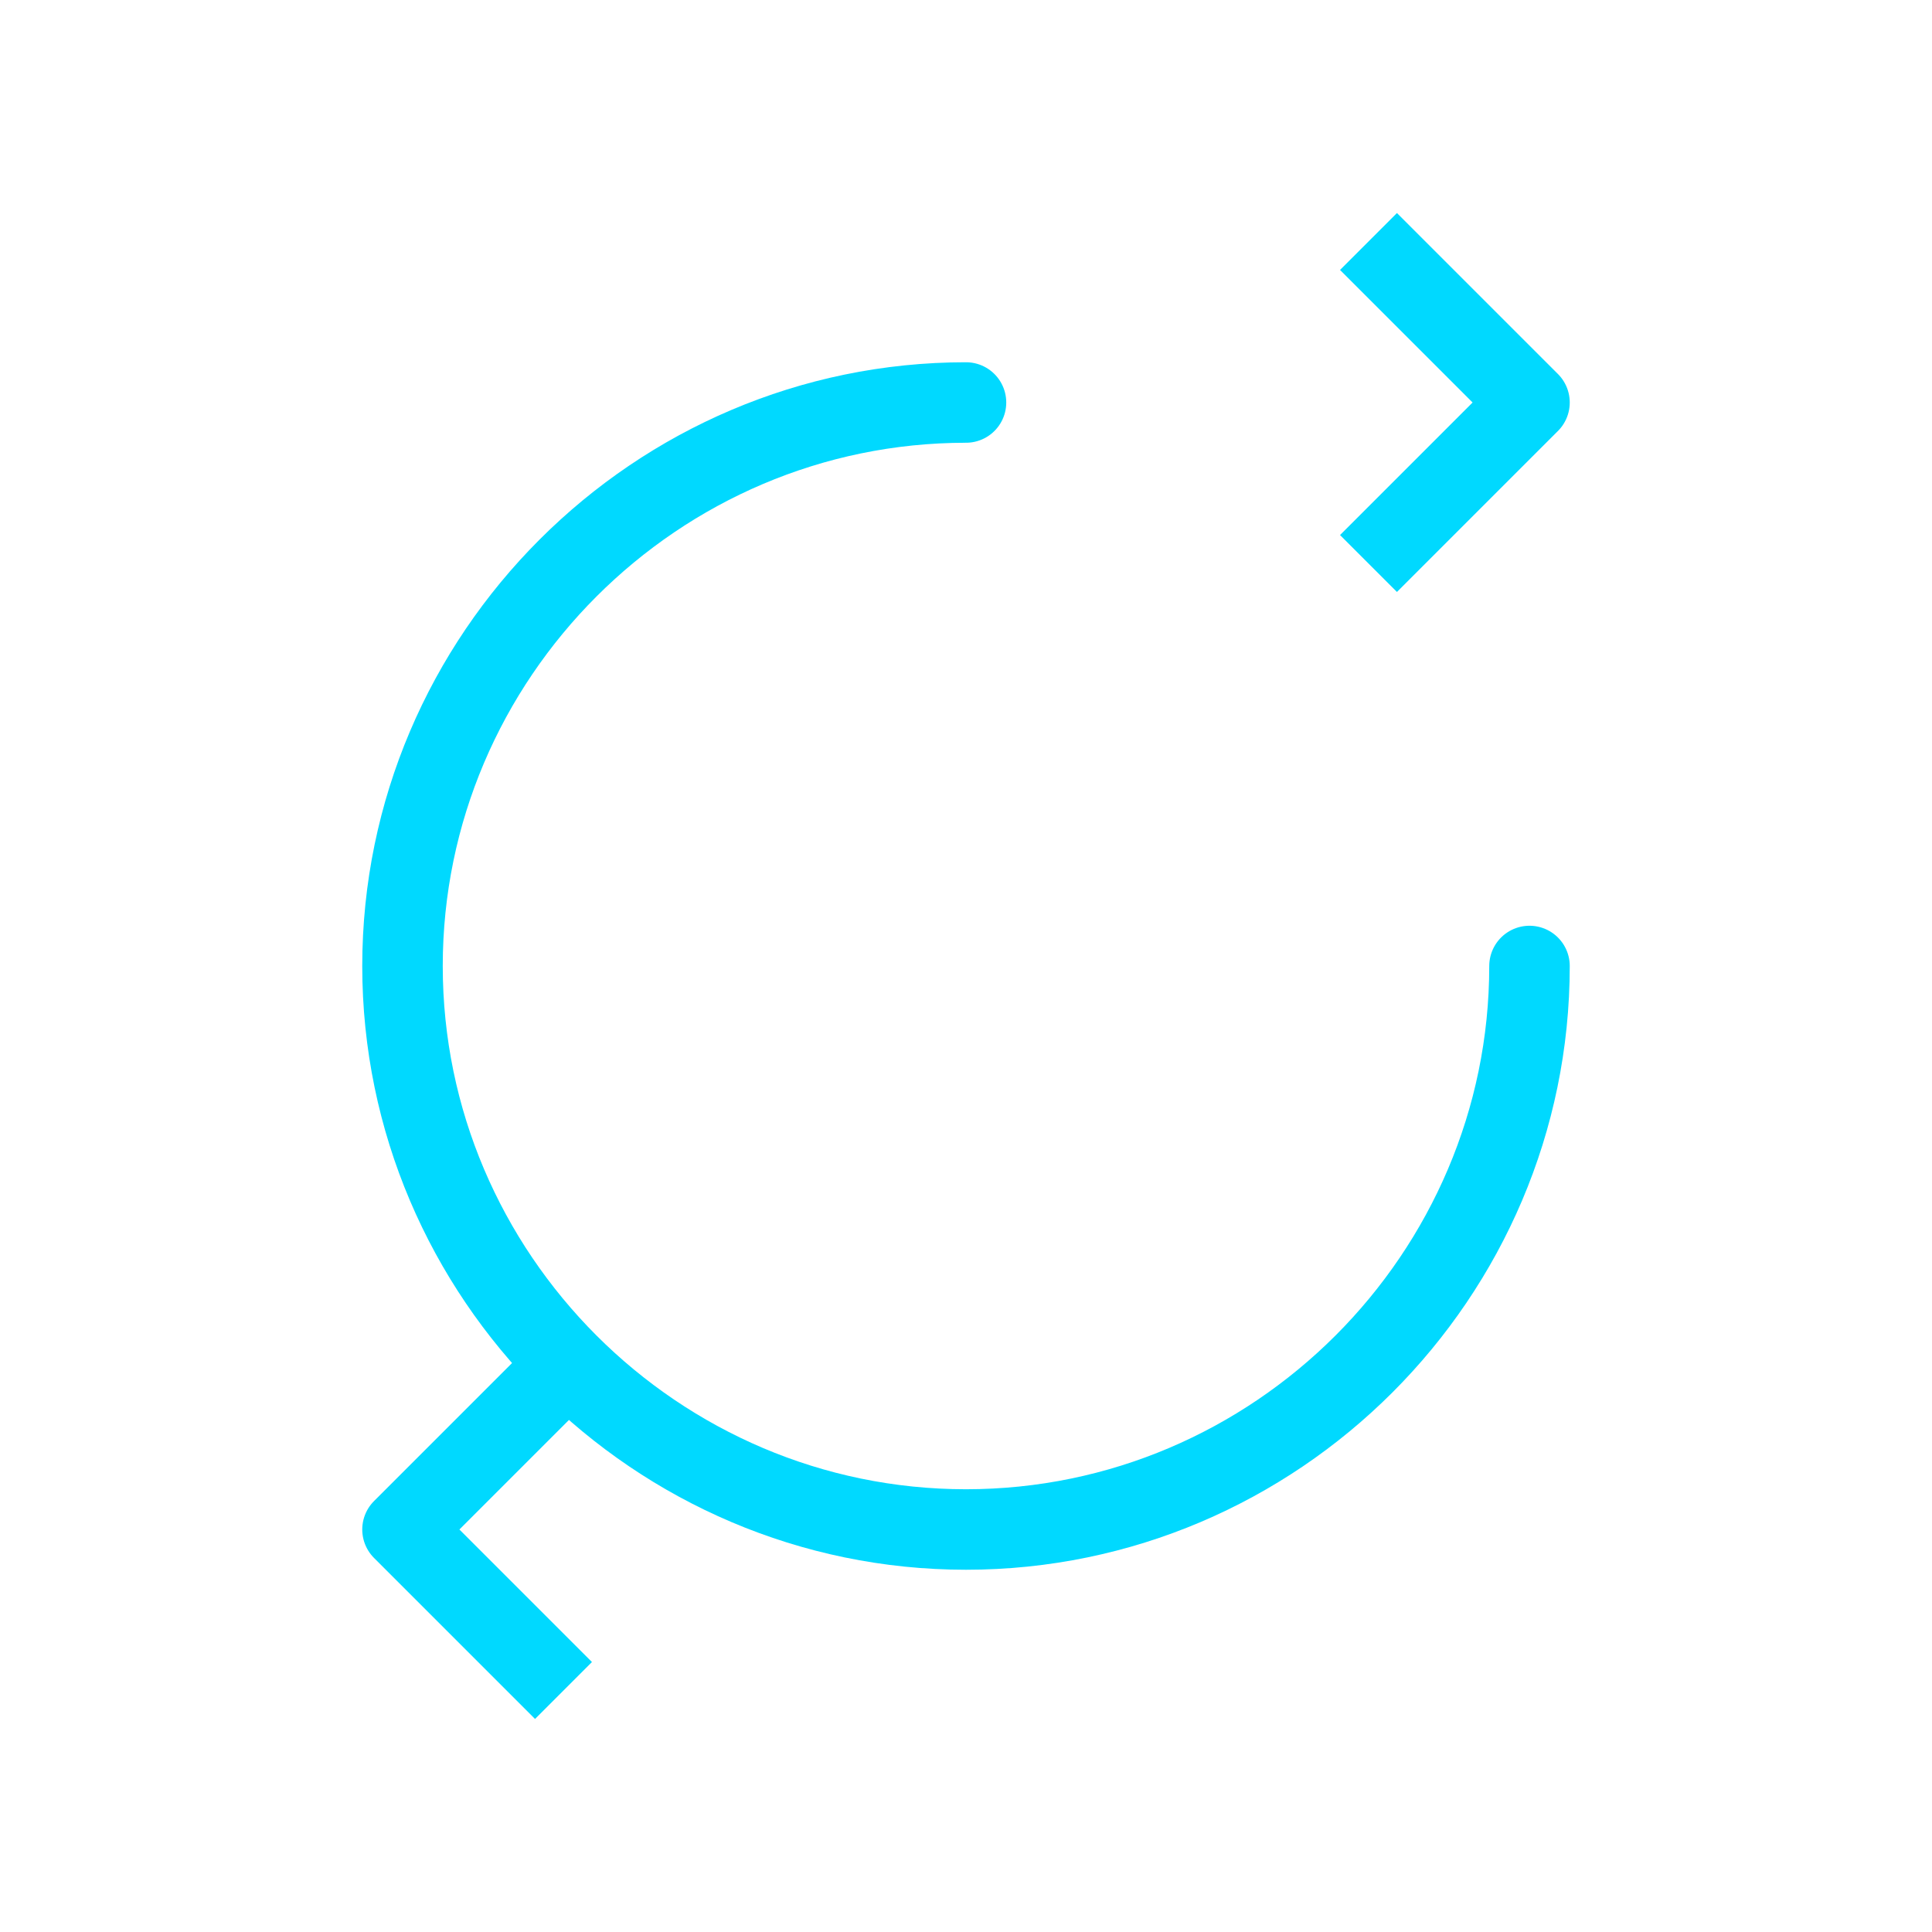 <svg width="48" height="48" viewBox="0 0 48 48" xmlns="http://www.w3.org/2000/svg">
  <path d="M38 24c0 7.7-6.3 14-14 14-7.7 0-14-6.3-14-14 0-7.7 6.3-14 14-14"
        stroke="#00d9ff" stroke-width="2" fill="none" stroke-linecap="round"/>
  <polyline points="34,6 38,10 34,14" stroke="#00d9ff" stroke-width="2" fill="none" stroke-linejoin="round"/>
  <polyline points="14,34 10,38 14,42" stroke="#00d9ff" stroke-width="2" fill="none" stroke-linejoin="round"/>
</svg>
